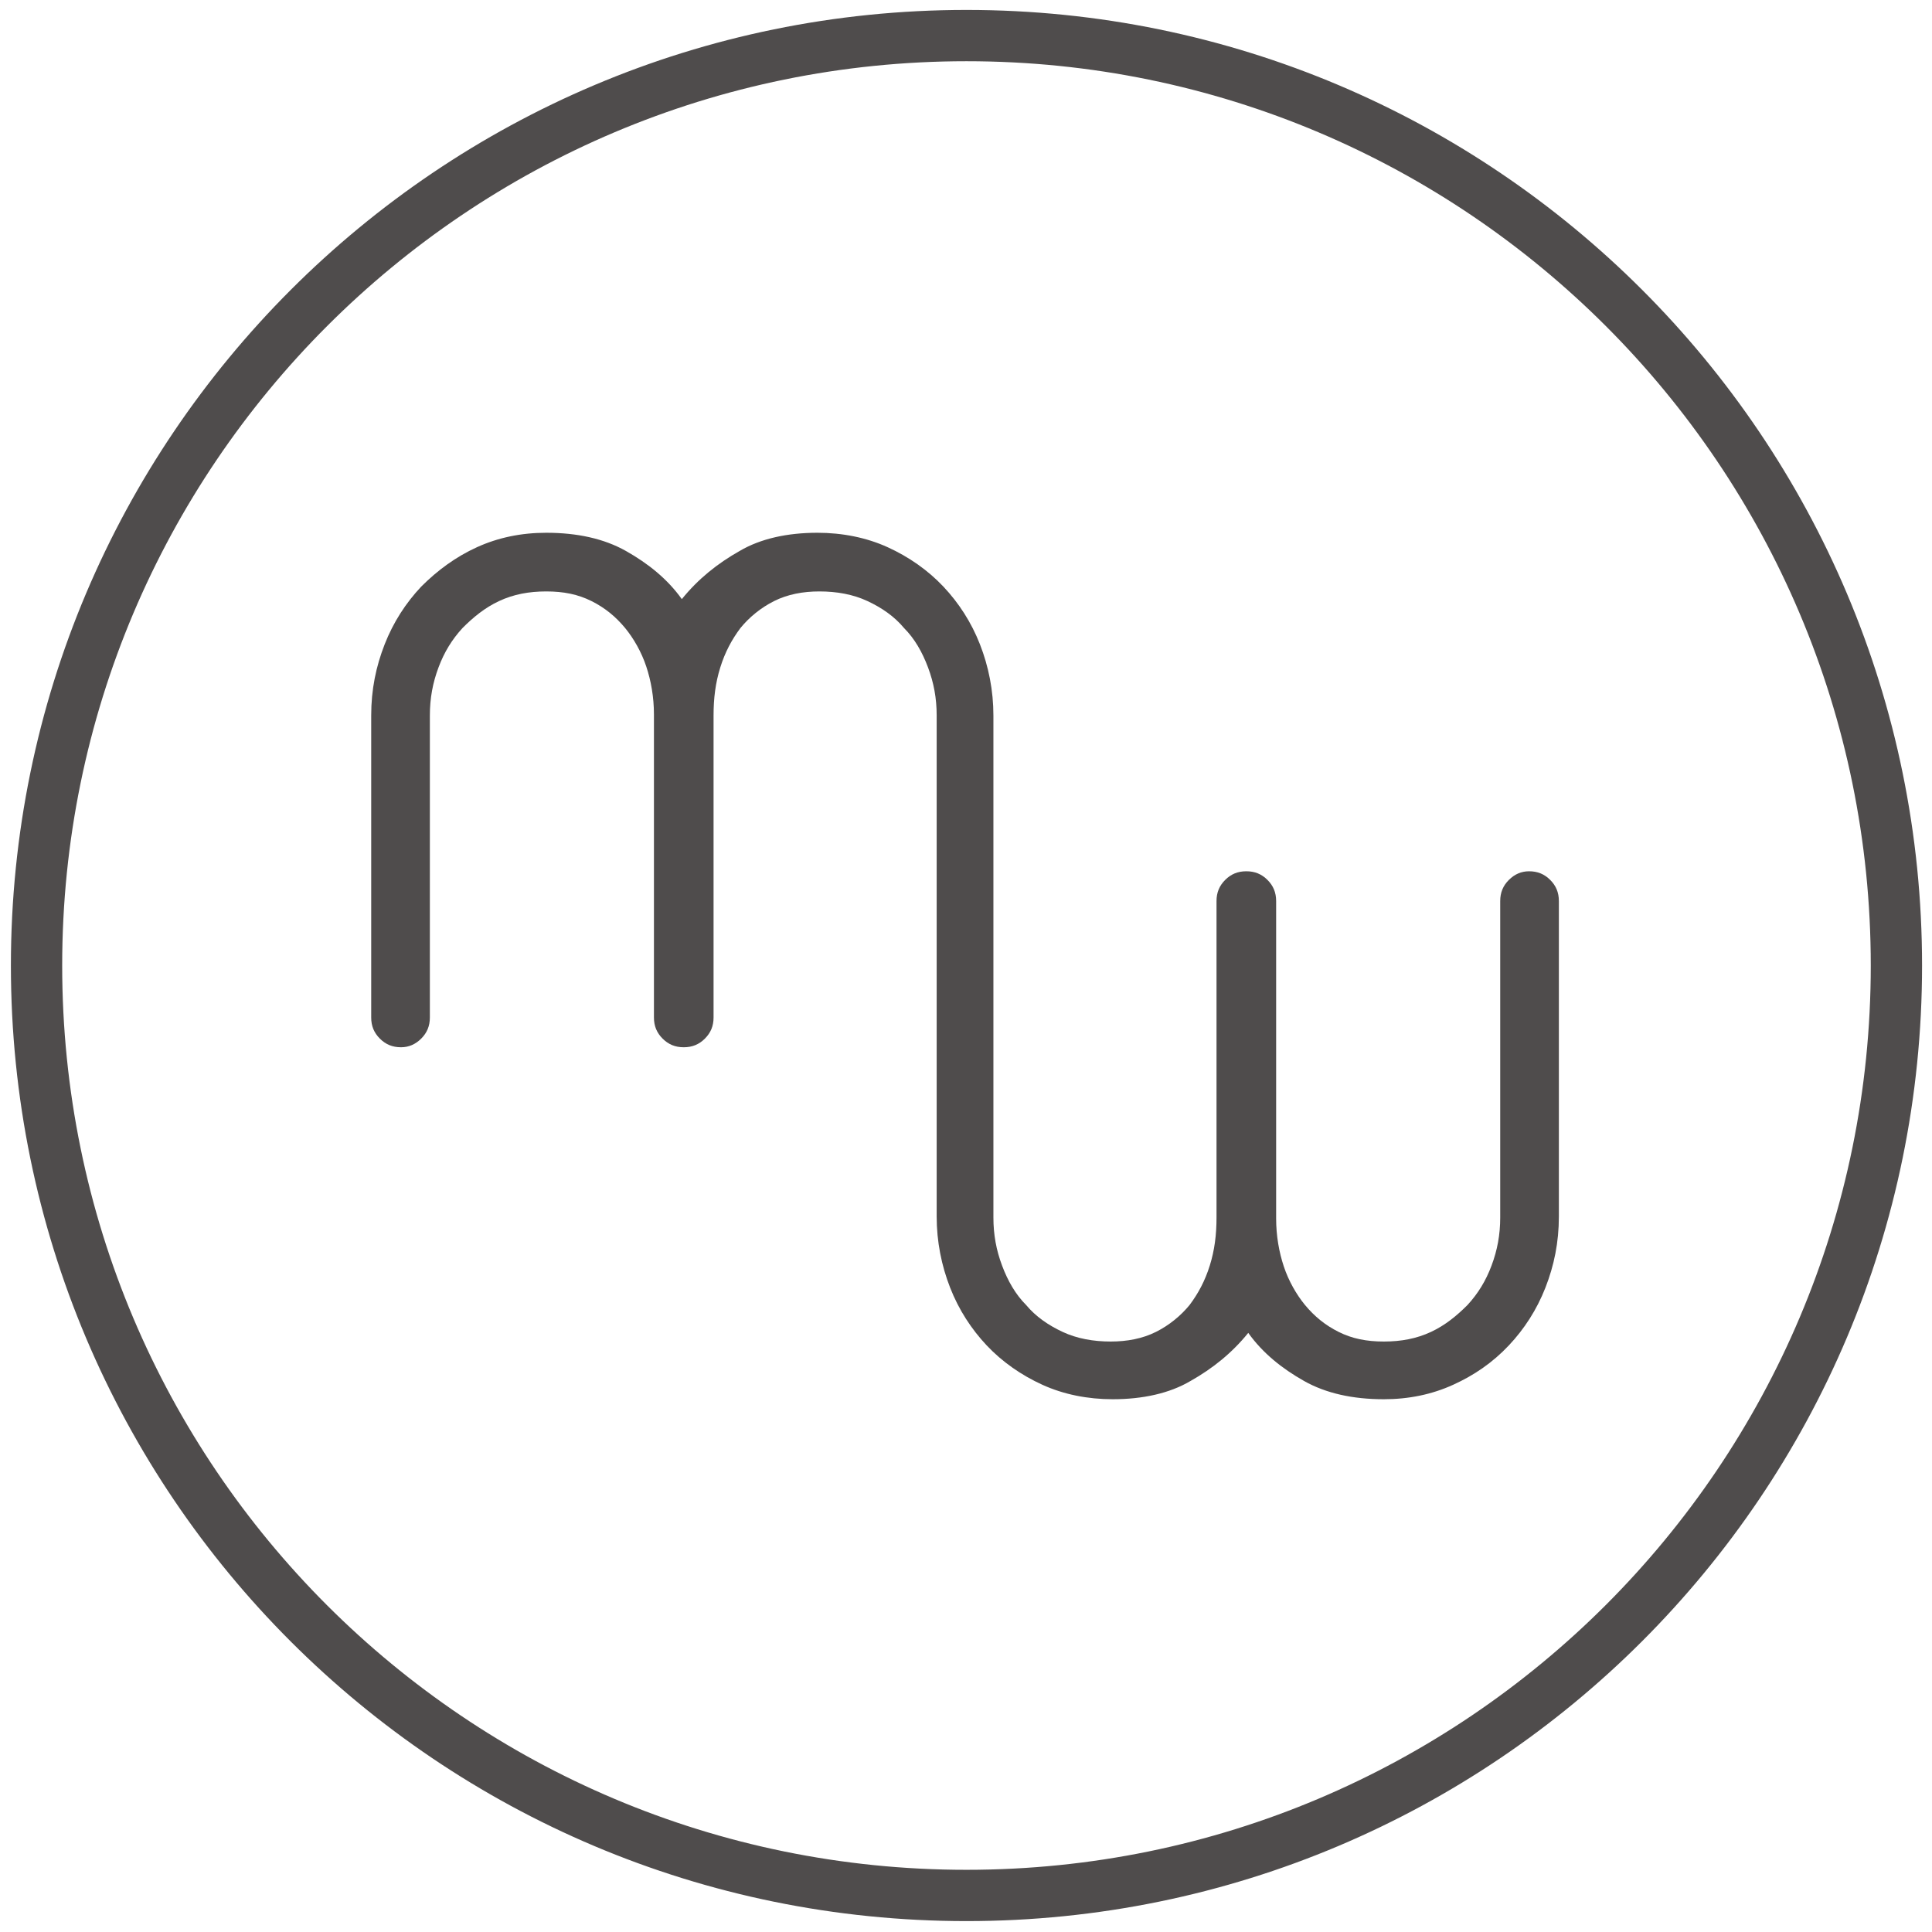 <?xml version="1.0" encoding="utf-8"?>
<!-- Generator: Adobe Illustrator 27.9.0, SVG Export Plug-In . SVG Version: 6.00 Build 0)  -->
<svg version="1.0" id="Ebene_1" xmlns="http://www.w3.org/2000/svg" xmlns:xlink="http://www.w3.org/1999/xlink" x="0px" y="0px"
	 viewBox="0 0 200.9 200.9" style="enable-background:new 0 0 200.9 200.9;" xml:space="preserve">
<style type="text/css">
	.st0{fill:none;stroke:#4F4C4C;stroke-width:5.333;stroke-miterlimit:10;}
	.st1{fill:#4F4C4C;}
</style>
<path class="st0" d="M100.5,197.1c53.4,0,96.7-43.3,96.7-96.7c0-53.4-43.3-96.7-96.7-96.7c-53.4,0-96.7,43.3-96.7,96.7
	C3.8,153.9,47.1,197.1,100.5,197.1z"/>
<path class="st1" d="M162.1,126.5V93.7c0-0.9-0.3-1.6-0.9-2.2c-0.6-0.6-1.3-0.9-2.2-0.9c-0.8,0-1.5,0.3-2.1,0.9
	c-0.6,0.6-0.9,1.3-0.9,2.2v32.9c0,1.8-0.3,3.4-0.9,5c-0.6,1.6-1.4,2.9-2.5,4.1c-1.1,1.1-2.3,2.1-3.8,2.8c-1.5,0.7-3.1,1-4.9,1
	s-3.3-0.3-4.7-1c-1.4-0.7-2.5-1.6-3.5-2.8c-0.9-1.1-1.7-2.5-2.2-4c-0.5-1.5-0.8-3.2-0.8-5v-33c0-0.9-0.3-1.6-0.9-2.2
	c-0.6-0.6-1.3-0.9-2.2-0.9c-0.9,0-1.6,0.3-2.2,0.9c-0.6,0.6-0.9,1.3-0.9,2.2v32.9c0,1.8-0.2,3.4-0.7,5c-0.5,1.6-1.2,2.9-2.1,4.1
	c-0.9,1.1-2.1,2.1-3.5,2.8c-1.4,0.7-3,1-4.7,1c-1.8,0-3.5-0.3-5-1c-1.5-0.7-2.8-1.6-3.8-2.8c-1.1-1.1-1.9-2.5-2.5-4.1
	c-0.6-1.6-0.9-3.2-0.9-5V93.7c0,0,0-0.1,0-0.1V74.4c0-2.6-0.5-5.1-1.4-7.4c-0.9-2.3-2.2-4.3-3.8-6c-1.6-1.7-3.6-3.1-5.8-4.1
	c-2.2-1-4.7-1.5-7.3-1.5c-3.1,0-5.9,0.6-8.1,1.9c-2.3,1.3-4.3,2.9-6,5c-1.5-2.1-3.5-3.7-5.8-5c-2.3-1.3-5.1-1.9-8.3-1.9
	c-2.6,0-5,0.5-7.2,1.5c-2.2,1-4.1,2.4-5.8,4.1c-1.6,1.7-2.9,3.7-3.8,6c-0.9,2.3-1.4,4.7-1.4,7.4v31.4c0,0.9,0.3,1.6,0.9,2.2
	c0.6,0.6,1.3,0.9,2.2,0.9c0.8,0,1.5-0.3,2.1-0.9c0.6-0.6,0.9-1.3,0.9-2.2V74.4c0-1.8,0.3-3.4,0.9-5c0.6-1.6,1.4-2.9,2.5-4.1
	c1.1-1.1,2.3-2.1,3.8-2.8c1.5-0.7,3.1-1,4.9-1s3.3,0.3,4.7,1c1.4,0.7,2.5,1.6,3.5,2.8c0.9,1.1,1.7,2.5,2.2,4c0.5,1.5,0.8,3.2,0.8,5
	v31.5c0,0.9,0.3,1.6,0.9,2.2c0.6,0.6,1.3,0.9,2.2,0.9c0.9,0,1.6-0.3,2.2-0.9c0.6-0.6,0.9-1.3,0.9-2.2V74.4c0-1.8,0.2-3.4,0.7-5
	c0.5-1.6,1.2-2.9,2.1-4.1c0.9-1.1,2.1-2.1,3.5-2.8c1.4-0.7,3-1,4.7-1c1.8,0,3.5,0.3,5,1c1.5,0.7,2.8,1.6,3.8,2.8
	c1.1,1.1,1.9,2.5,2.5,4.1c0.6,1.6,0.9,3.2,0.9,5v31.4c0,0,0,0.1,0,0.1v20.6c0,2.6,0.5,5.1,1.4,7.4c0.9,2.3,2.2,4.3,3.8,6
	c1.6,1.7,3.6,3.1,5.8,4.1c2.2,1,4.7,1.5,7.3,1.5c3.1,0,5.9-0.6,8.1-1.9c2.3-1.3,4.3-2.9,6-5c1.5,2.1,3.5,3.7,5.8,5
	c2.3,1.3,5.1,1.9,8.3,1.9c2.6,0,5-0.5,7.2-1.5c2.2-1,4.1-2.3,5.8-4.1c1.6-1.7,2.9-3.7,3.8-6C161.6,131.6,162.1,129.2,162.1,126.5"/>
</svg>
